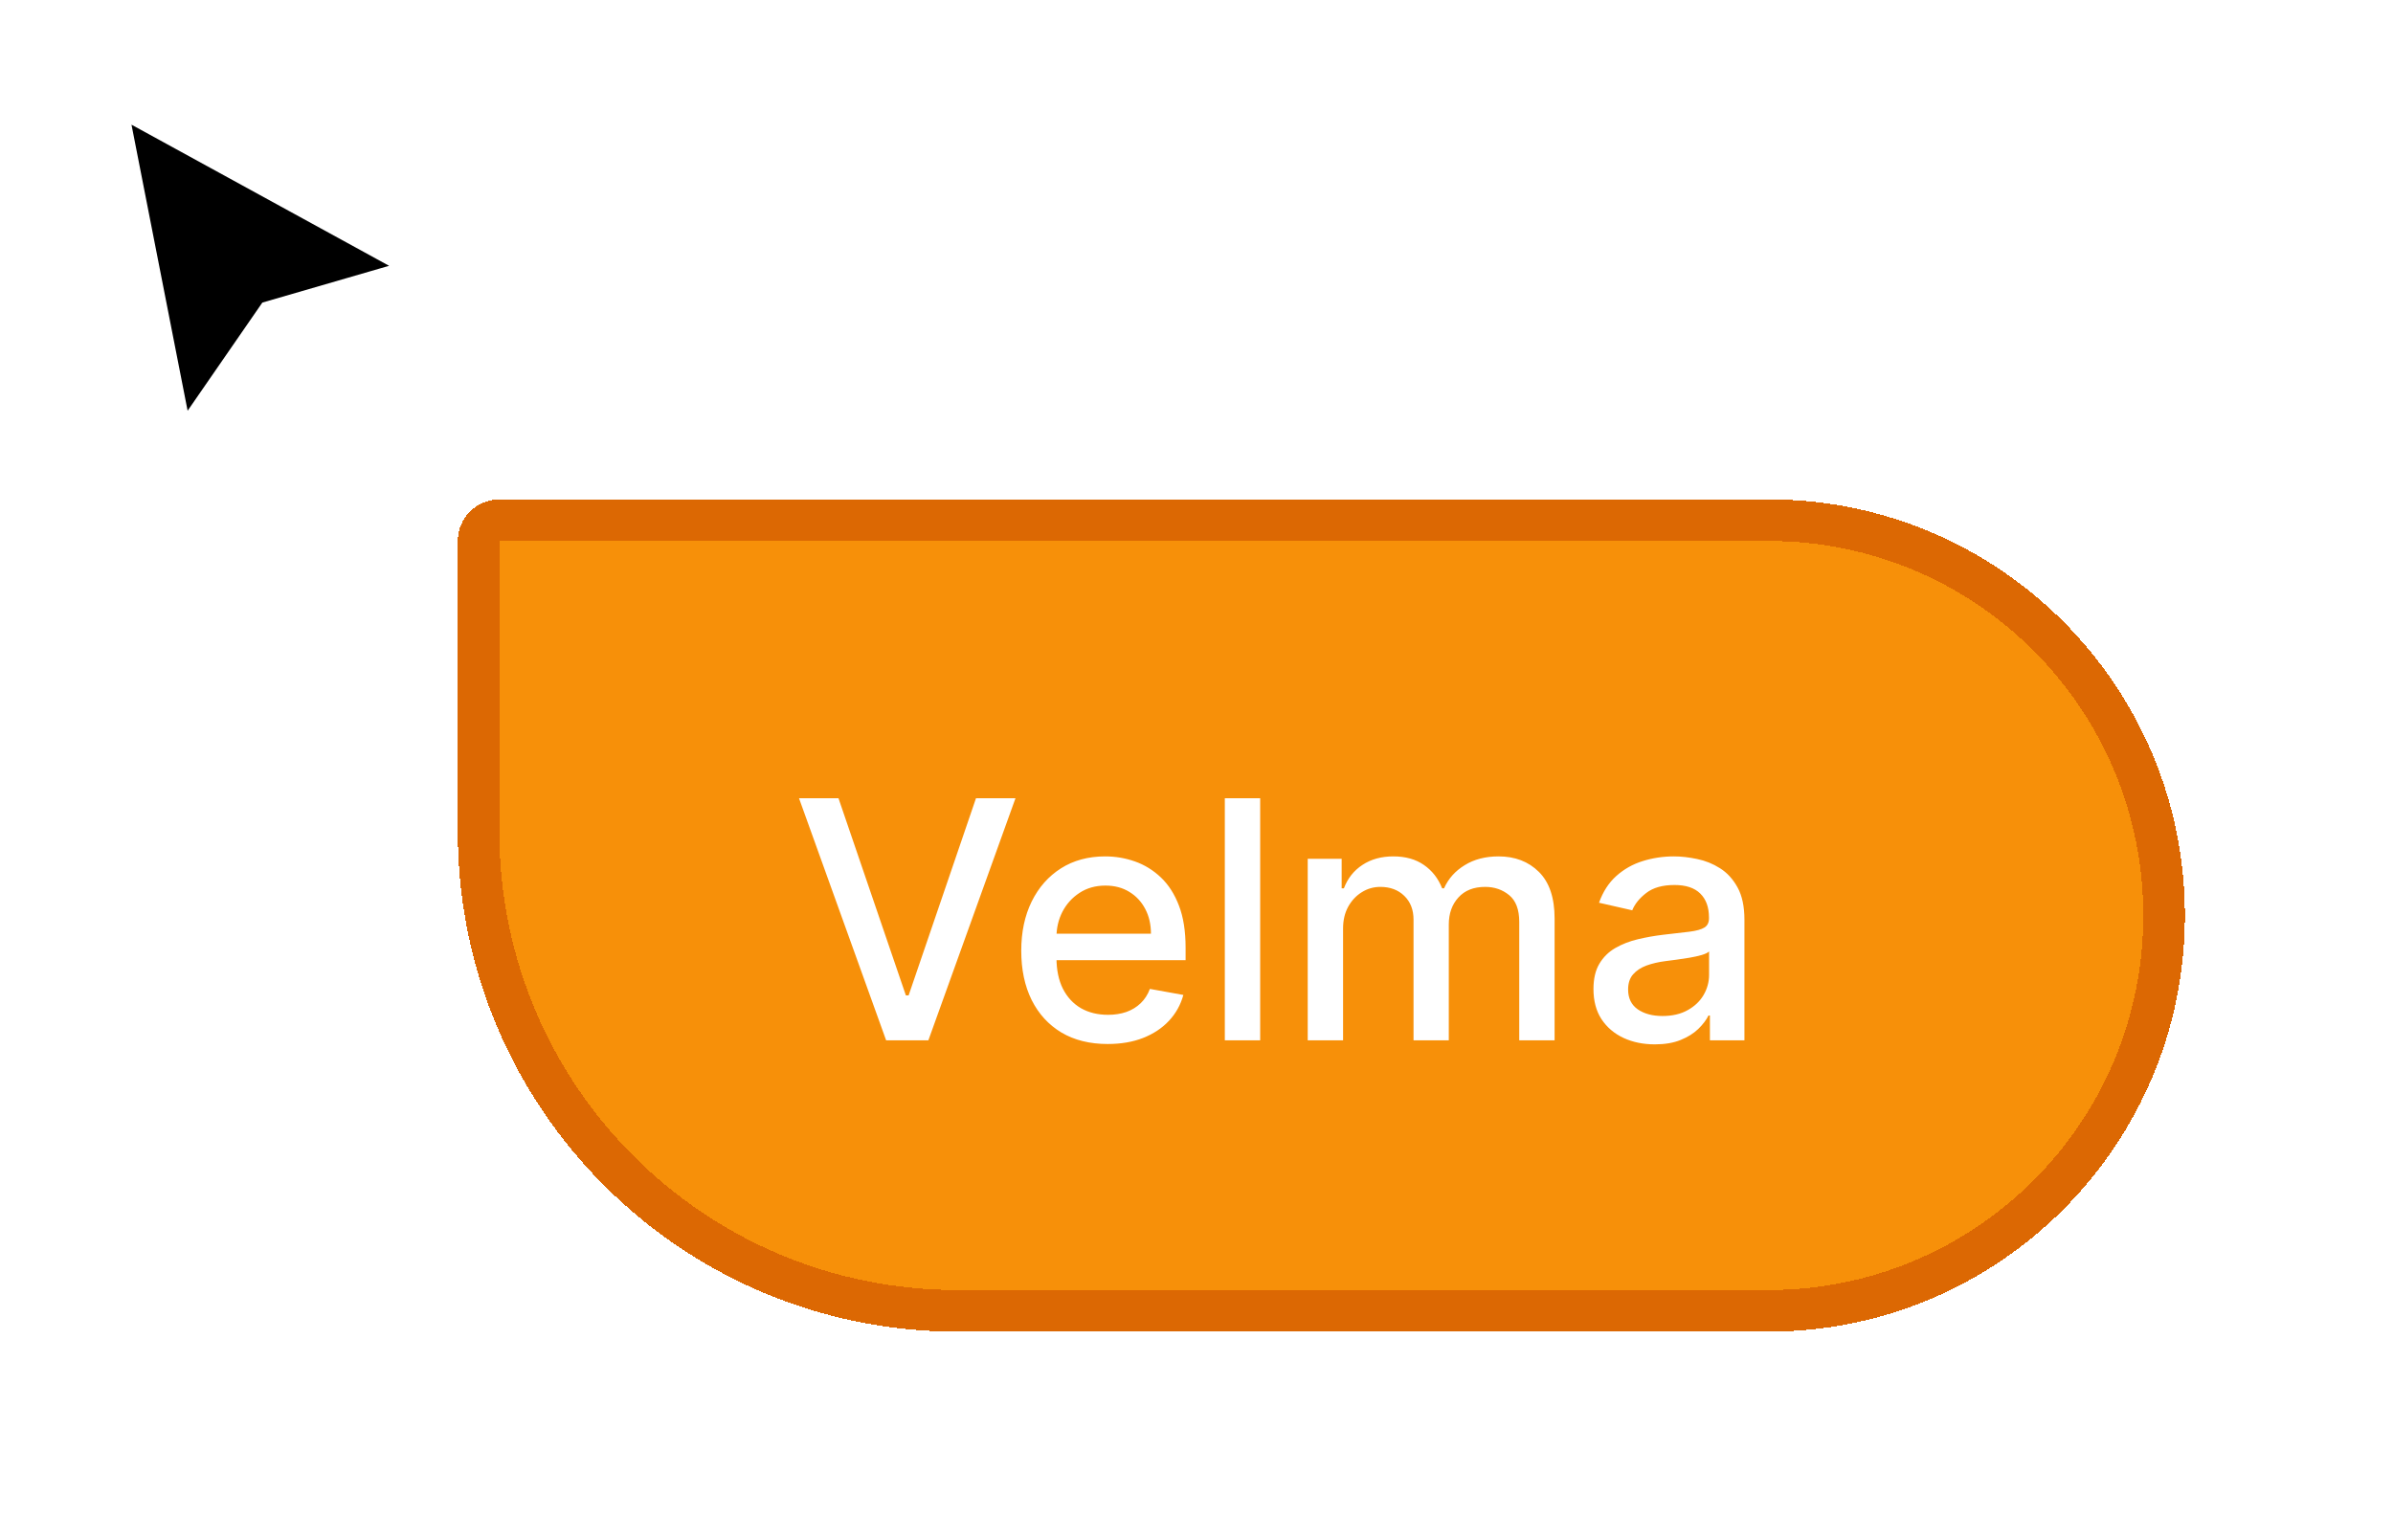 <svg width="115" height="74" viewBox="0 0 115 74" fill="none" xmlns="http://www.w3.org/2000/svg">
<g filter="url(#filter0_d_386_2554)">
<path d="M8.754 20L5.623 4.041L20 11.918L12.918 13.973L8.754 20Z" fill="black"/>
<path d="M8.754 20L5.623 4.041L20 11.918L12.918 13.973L8.754 20Z" stroke="white"/>
</g>
<g filter="url(#filter1_d_386_2554)">
<path d="M18 22C18 20.895 18.895 20 20 20H81C92.046 20 101 28.954 101 40C101 51.046 92.046 60 81 60H42C28.745 60 18 49.255 18 36V22Z" fill="#F79009" shape-rendering="crispEdges"/>
<path d="M19 22C19 21.448 19.448 21 20 21H81C91.493 21 100 29.507 100 40C100 50.493 91.493 59 81 59H42C29.297 59 19 48.703 19 36V22Z" stroke="#DC6803" stroke-width="2" shape-rendering="crispEdges"/>
<path d="M36.295 34.364L39.534 43.841H39.665L42.903 34.364H44.801L40.614 46H38.585L34.398 34.364H36.295ZM49.231 46.176C48.372 46.176 47.631 45.992 47.01 45.625C46.392 45.254 45.915 44.733 45.578 44.062C45.245 43.388 45.078 42.599 45.078 41.693C45.078 40.799 45.245 40.011 45.578 39.33C45.915 38.648 46.385 38.115 46.987 37.733C47.593 37.35 48.302 37.159 49.112 37.159C49.605 37.159 50.082 37.24 50.544 37.403C51.006 37.566 51.421 37.822 51.788 38.17C52.156 38.519 52.446 38.972 52.658 39.528C52.87 40.081 52.976 40.754 52.976 41.545V42.148H46.038V40.875H51.311C51.311 40.428 51.22 40.032 51.038 39.688C50.856 39.339 50.601 39.064 50.271 38.864C49.946 38.663 49.563 38.562 49.124 38.562C48.646 38.562 48.23 38.68 47.874 38.915C47.521 39.146 47.249 39.449 47.055 39.824C46.866 40.195 46.771 40.599 46.771 41.034V42.028C46.771 42.612 46.874 43.108 47.078 43.517C47.286 43.926 47.576 44.239 47.947 44.455C48.319 44.667 48.752 44.773 49.249 44.773C49.571 44.773 49.864 44.727 50.129 44.636C50.394 44.542 50.624 44.401 50.817 44.216C51.01 44.03 51.158 43.801 51.26 43.528L52.868 43.818C52.739 44.292 52.508 44.706 52.175 45.062C51.845 45.415 51.43 45.689 50.93 45.886C50.434 46.08 49.868 46.176 49.231 46.176ZM56.56 34.364V46H54.861V34.364H56.56ZM58.845 46V37.273H60.476V38.693H60.584C60.766 38.212 61.063 37.837 61.476 37.568C61.889 37.295 62.383 37.159 62.959 37.159C63.542 37.159 64.031 37.295 64.425 37.568C64.822 37.841 65.116 38.216 65.305 38.693H65.396C65.605 38.227 65.936 37.856 66.391 37.58C66.845 37.299 67.387 37.159 68.016 37.159C68.807 37.159 69.453 37.407 69.953 37.903C70.457 38.4 70.709 39.148 70.709 40.148V46H69.01V40.307C69.01 39.716 68.849 39.288 68.527 39.023C68.205 38.758 67.82 38.625 67.374 38.625C66.82 38.625 66.391 38.795 66.084 39.136C65.777 39.474 65.624 39.907 65.624 40.438V46H63.93V40.199C63.93 39.725 63.783 39.345 63.487 39.057C63.192 38.769 62.807 38.625 62.334 38.625C62.012 38.625 61.715 38.71 61.442 38.881C61.173 39.047 60.955 39.28 60.788 39.58C60.626 39.879 60.544 40.225 60.544 40.619V46H58.845ZM75.526 46.193C74.972 46.193 74.472 46.091 74.026 45.886C73.579 45.678 73.224 45.377 72.963 44.983C72.706 44.589 72.577 44.106 72.577 43.534C72.577 43.042 72.671 42.636 72.861 42.318C73.05 42 73.306 41.748 73.628 41.562C73.95 41.377 74.31 41.237 74.707 41.142C75.105 41.047 75.51 40.975 75.923 40.926C76.446 40.865 76.87 40.816 77.196 40.778C77.522 40.737 77.758 40.67 77.906 40.58C78.054 40.489 78.128 40.341 78.128 40.136V40.097C78.128 39.6 77.988 39.216 77.707 38.943C77.431 38.67 77.018 38.534 76.469 38.534C75.897 38.534 75.446 38.661 75.117 38.915C74.791 39.165 74.565 39.443 74.44 39.75L72.844 39.386C73.033 38.856 73.31 38.428 73.673 38.102C74.041 37.773 74.463 37.534 74.94 37.386C75.418 37.235 75.919 37.159 76.446 37.159C76.794 37.159 77.164 37.201 77.554 37.284C77.948 37.364 78.315 37.511 78.656 37.727C79.001 37.943 79.283 38.252 79.503 38.653C79.722 39.051 79.832 39.568 79.832 40.205V46H78.173V44.807H78.105C77.995 45.026 77.831 45.242 77.611 45.455C77.391 45.667 77.109 45.843 76.764 45.983C76.419 46.123 76.007 46.193 75.526 46.193ZM75.895 44.83C76.365 44.83 76.766 44.737 77.099 44.551C77.437 44.365 77.692 44.123 77.867 43.824C78.044 43.521 78.133 43.197 78.133 42.852V41.727C78.073 41.788 77.956 41.845 77.781 41.898C77.611 41.947 77.416 41.99 77.196 42.028C76.976 42.062 76.762 42.095 76.554 42.125C76.346 42.151 76.171 42.174 76.031 42.193C75.702 42.235 75.401 42.305 75.128 42.403C74.859 42.502 74.643 42.644 74.48 42.83C74.321 43.011 74.242 43.254 74.242 43.557C74.242 43.977 74.397 44.295 74.707 44.511C75.018 44.724 75.414 44.83 75.895 44.83Z" fill="white"/>
</g>
<defs>
<filter id="filter0_d_386_2554" x="2.925" y="2.091" width="20.372" height="22.174" filterUnits="userSpaceOnUse" color-interpolation-filters="sRGB">
<feFlood flood-opacity="0" result="BackgroundImageFix"/>
<feColorMatrix in="SourceAlpha" type="matrix" values="0 0 0 0 0 0 0 0 0 0 0 0 0 0 0 0 0 0 127 0" result="hardAlpha"/>
<feOffset dy="1"/>
<feGaussianBlur stdDeviation="1"/>
<feComposite in2="hardAlpha" operator="out"/>
<feColorMatrix type="matrix" values="0 0 0 0 0 0 0 0 0 0 0 0 0 0 0 0 0 0 0.25 0"/>
<feBlend mode="normal" in2="BackgroundImageFix" result="effect1_dropShadow_386_2554"/>
<feBlend mode="normal" in="SourceGraphic" in2="effect1_dropShadow_386_2554" result="shape"/>
</filter>
<filter id="filter1_d_386_2554" x="12" y="14" width="103" height="60" filterUnits="userSpaceOnUse" color-interpolation-filters="sRGB">
<feFlood flood-opacity="0" result="BackgroundImageFix"/>
<feColorMatrix in="SourceAlpha" type="matrix" values="0 0 0 0 0 0 0 0 0 0 0 0 0 0 0 0 0 0 127 0" result="hardAlpha"/>
<feOffset dx="4" dy="4"/>
<feGaussianBlur stdDeviation="5"/>
<feComposite in2="hardAlpha" operator="out"/>
<feColorMatrix type="matrix" values="0 0 0 0 0.969 0 0 0 0 0.565 0 0 0 0 0.035 0 0 0 0.16 0"/>
<feBlend mode="normal" in2="BackgroundImageFix" result="effect1_dropShadow_386_2554"/>
<feBlend mode="normal" in="SourceGraphic" in2="effect1_dropShadow_386_2554" result="shape"/>
</filter>
</defs>
</svg>
